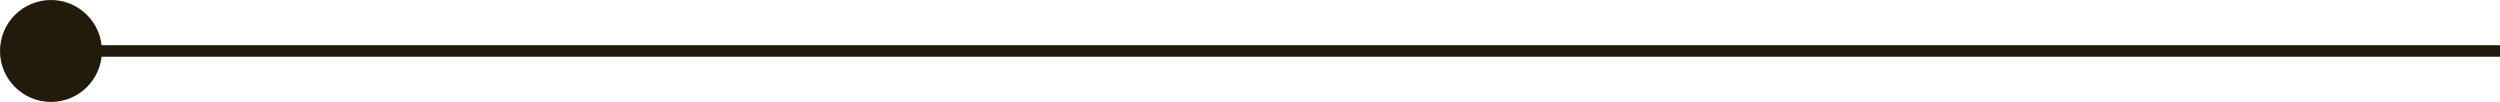 <?xml version="1.0" encoding="UTF-8"?>
<svg xmlns="http://www.w3.org/2000/svg" id="b" viewBox="0 0 216.82 8.83">
  <g id="c">
    <line x1="216.82" y1="4.42" x2="4.42" y2="4.42" style="fill:none; stroke:#221b0b; stroke-miterlimit:10;"></line>
    <circle cx="4.42" cy="4.42" r="4.42" style="fill:#221b0b;"></circle>
  </g>
</svg>
